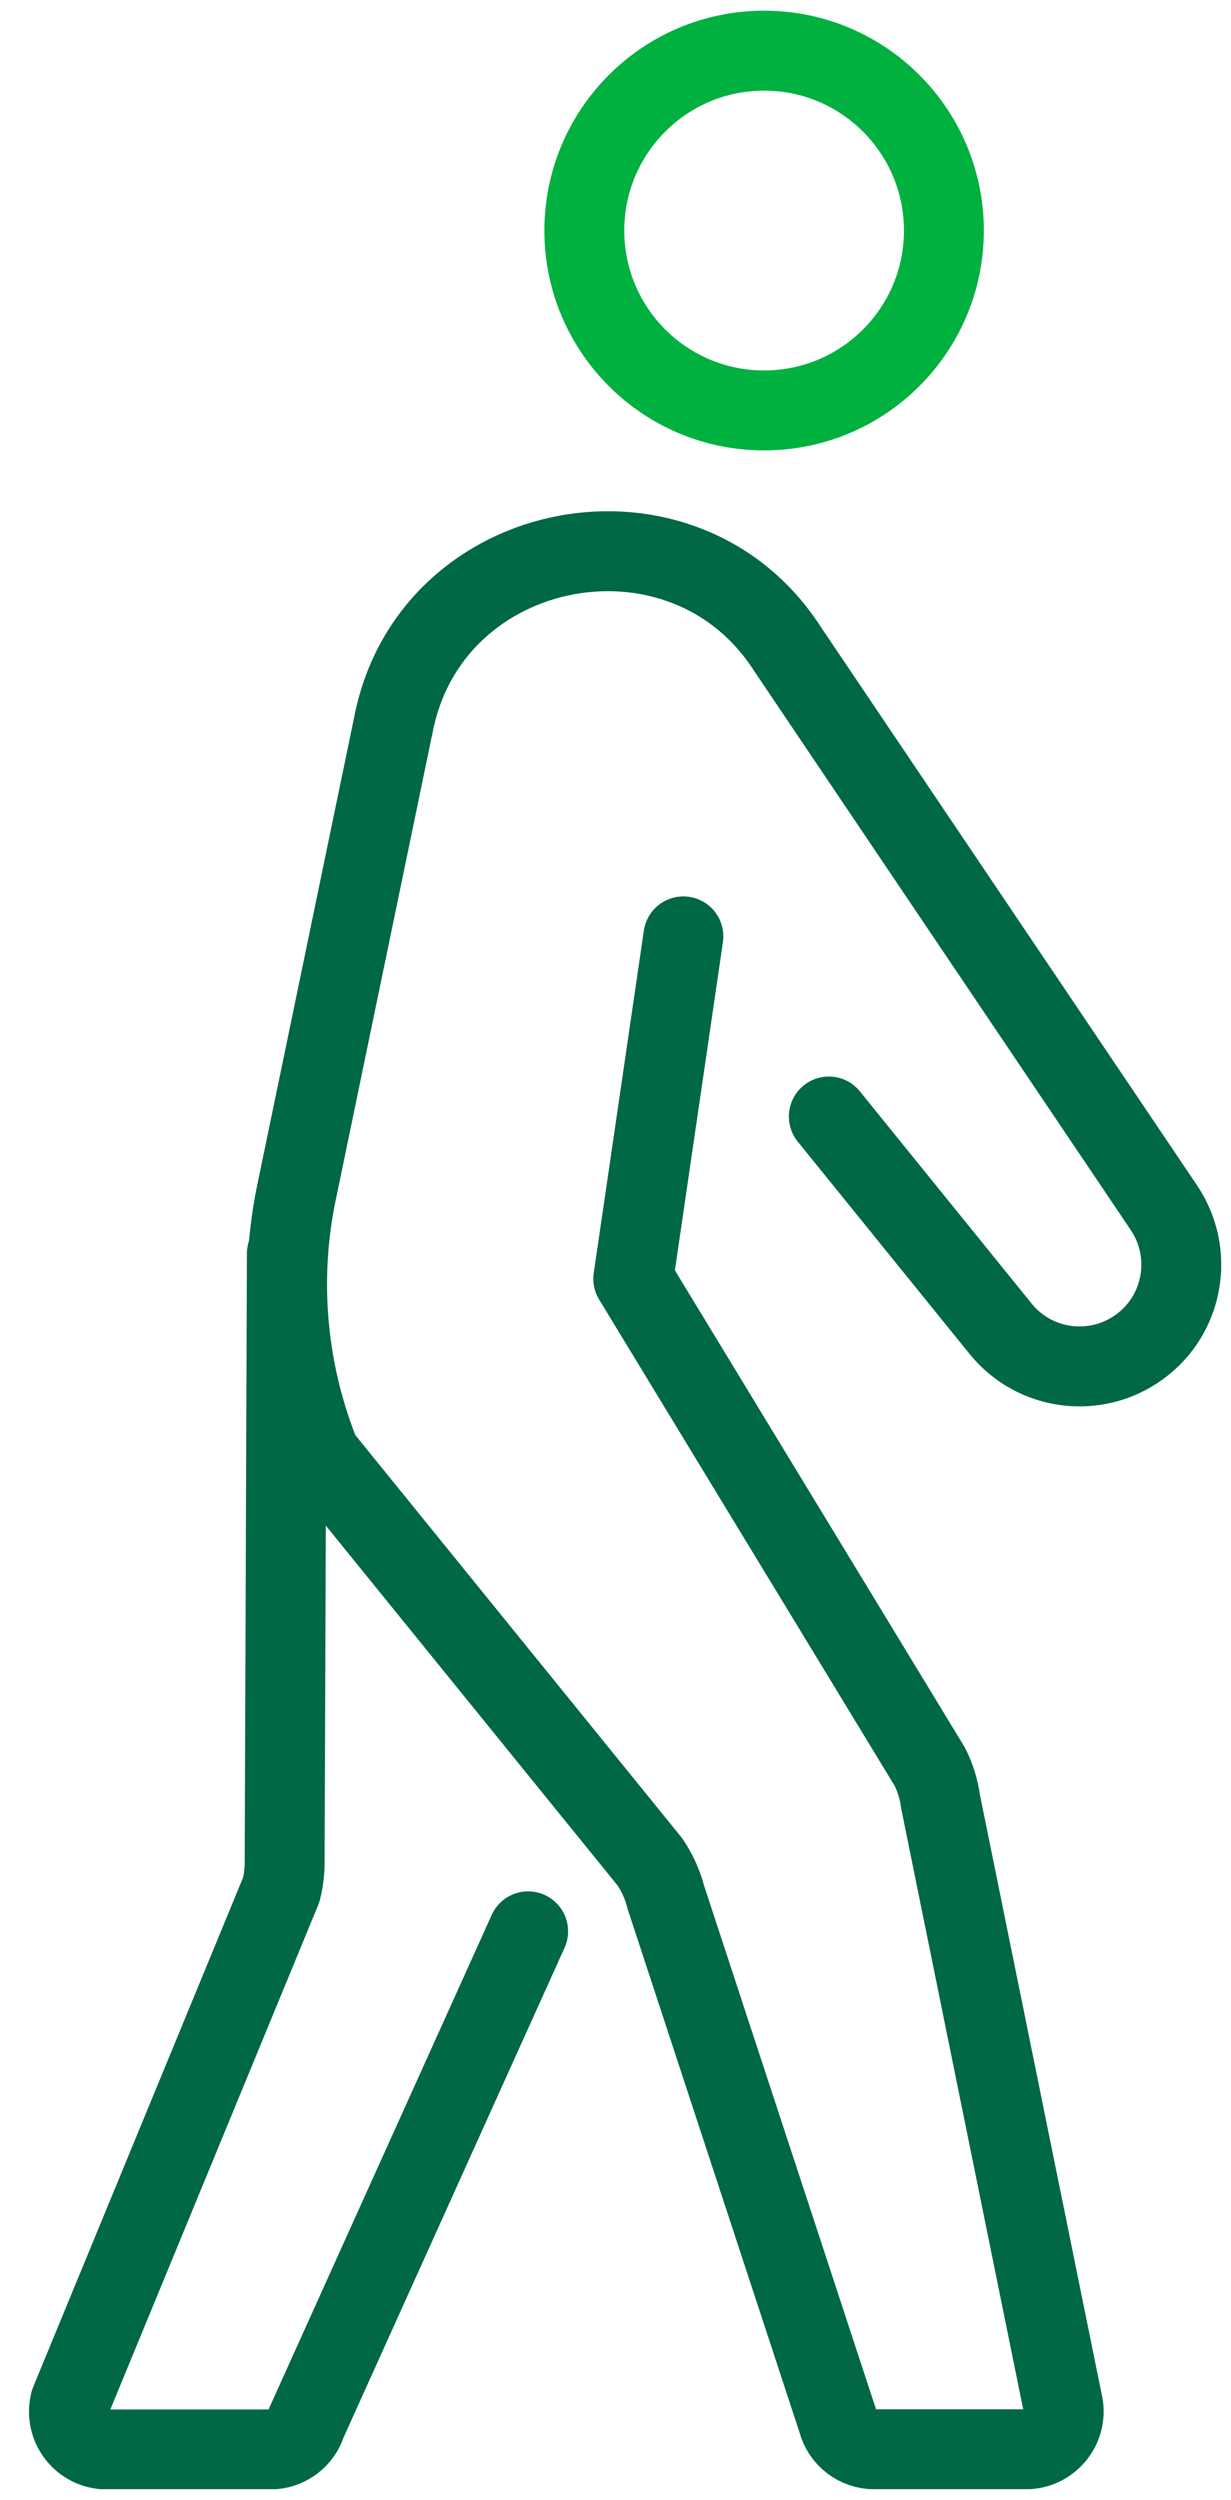 <svg width="34" height="69" fill="none" xmlns="http://www.w3.org/2000/svg"><g clip-path="url(#clip0_3781_35654)"><path d="M7.923 34.602L7.862 51.308C7.867 51.595 7.84 51.882 7.768 52.163L1.936 66.309C1.771 66.971 2.267 67.611 2.951 67.611H7.465C7.923 67.611 8.331 67.313 8.463 66.872L14.587 53.31" stroke="#006747" stroke-width="2.207" stroke-linecap="round" stroke-linejoin="round"/><path d="M22.892 30.819L27.637 36.678C28.58 37.842 30.268 38.057 31.477 37.174C32.696 36.286 32.988 34.592 32.15 33.34L21.744 17.903C18.886 13.472 11.918 14.769 10.875 19.96L8.155 33.081C7.697 35.464 7.94 37.925 8.85 40.176L17.954 51.398C18.153 51.696 18.302 52.021 18.39 52.369L23.14 66.824C23.256 67.287 23.675 67.607 24.155 67.607H28.332C28.966 67.607 29.457 67.045 29.369 66.416L25.976 49.721C25.932 49.389 25.833 49.069 25.684 48.772L17.491 35.298L18.875 25.847" stroke="#006747" stroke-width="2.207" stroke-linecap="round" stroke-linejoin="round"/><path d="M21.104 11.329C23.847 11.329 26.07 9.106 26.07 6.364C26.07 3.622 23.847 1.398 21.104 1.398C18.362 1.398 16.139 3.622 16.139 6.364C16.139 9.106 18.362 11.329 21.104 11.329Z" stroke="#00B140" stroke-width="2.207" stroke-linecap="round" stroke-linejoin="round"/></g><defs><clipPath id="clip0_3781_35654"><rect width="32.927" height="68.414" fill="white" transform="translate(0.801 0.293)"/></clipPath></defs></svg>